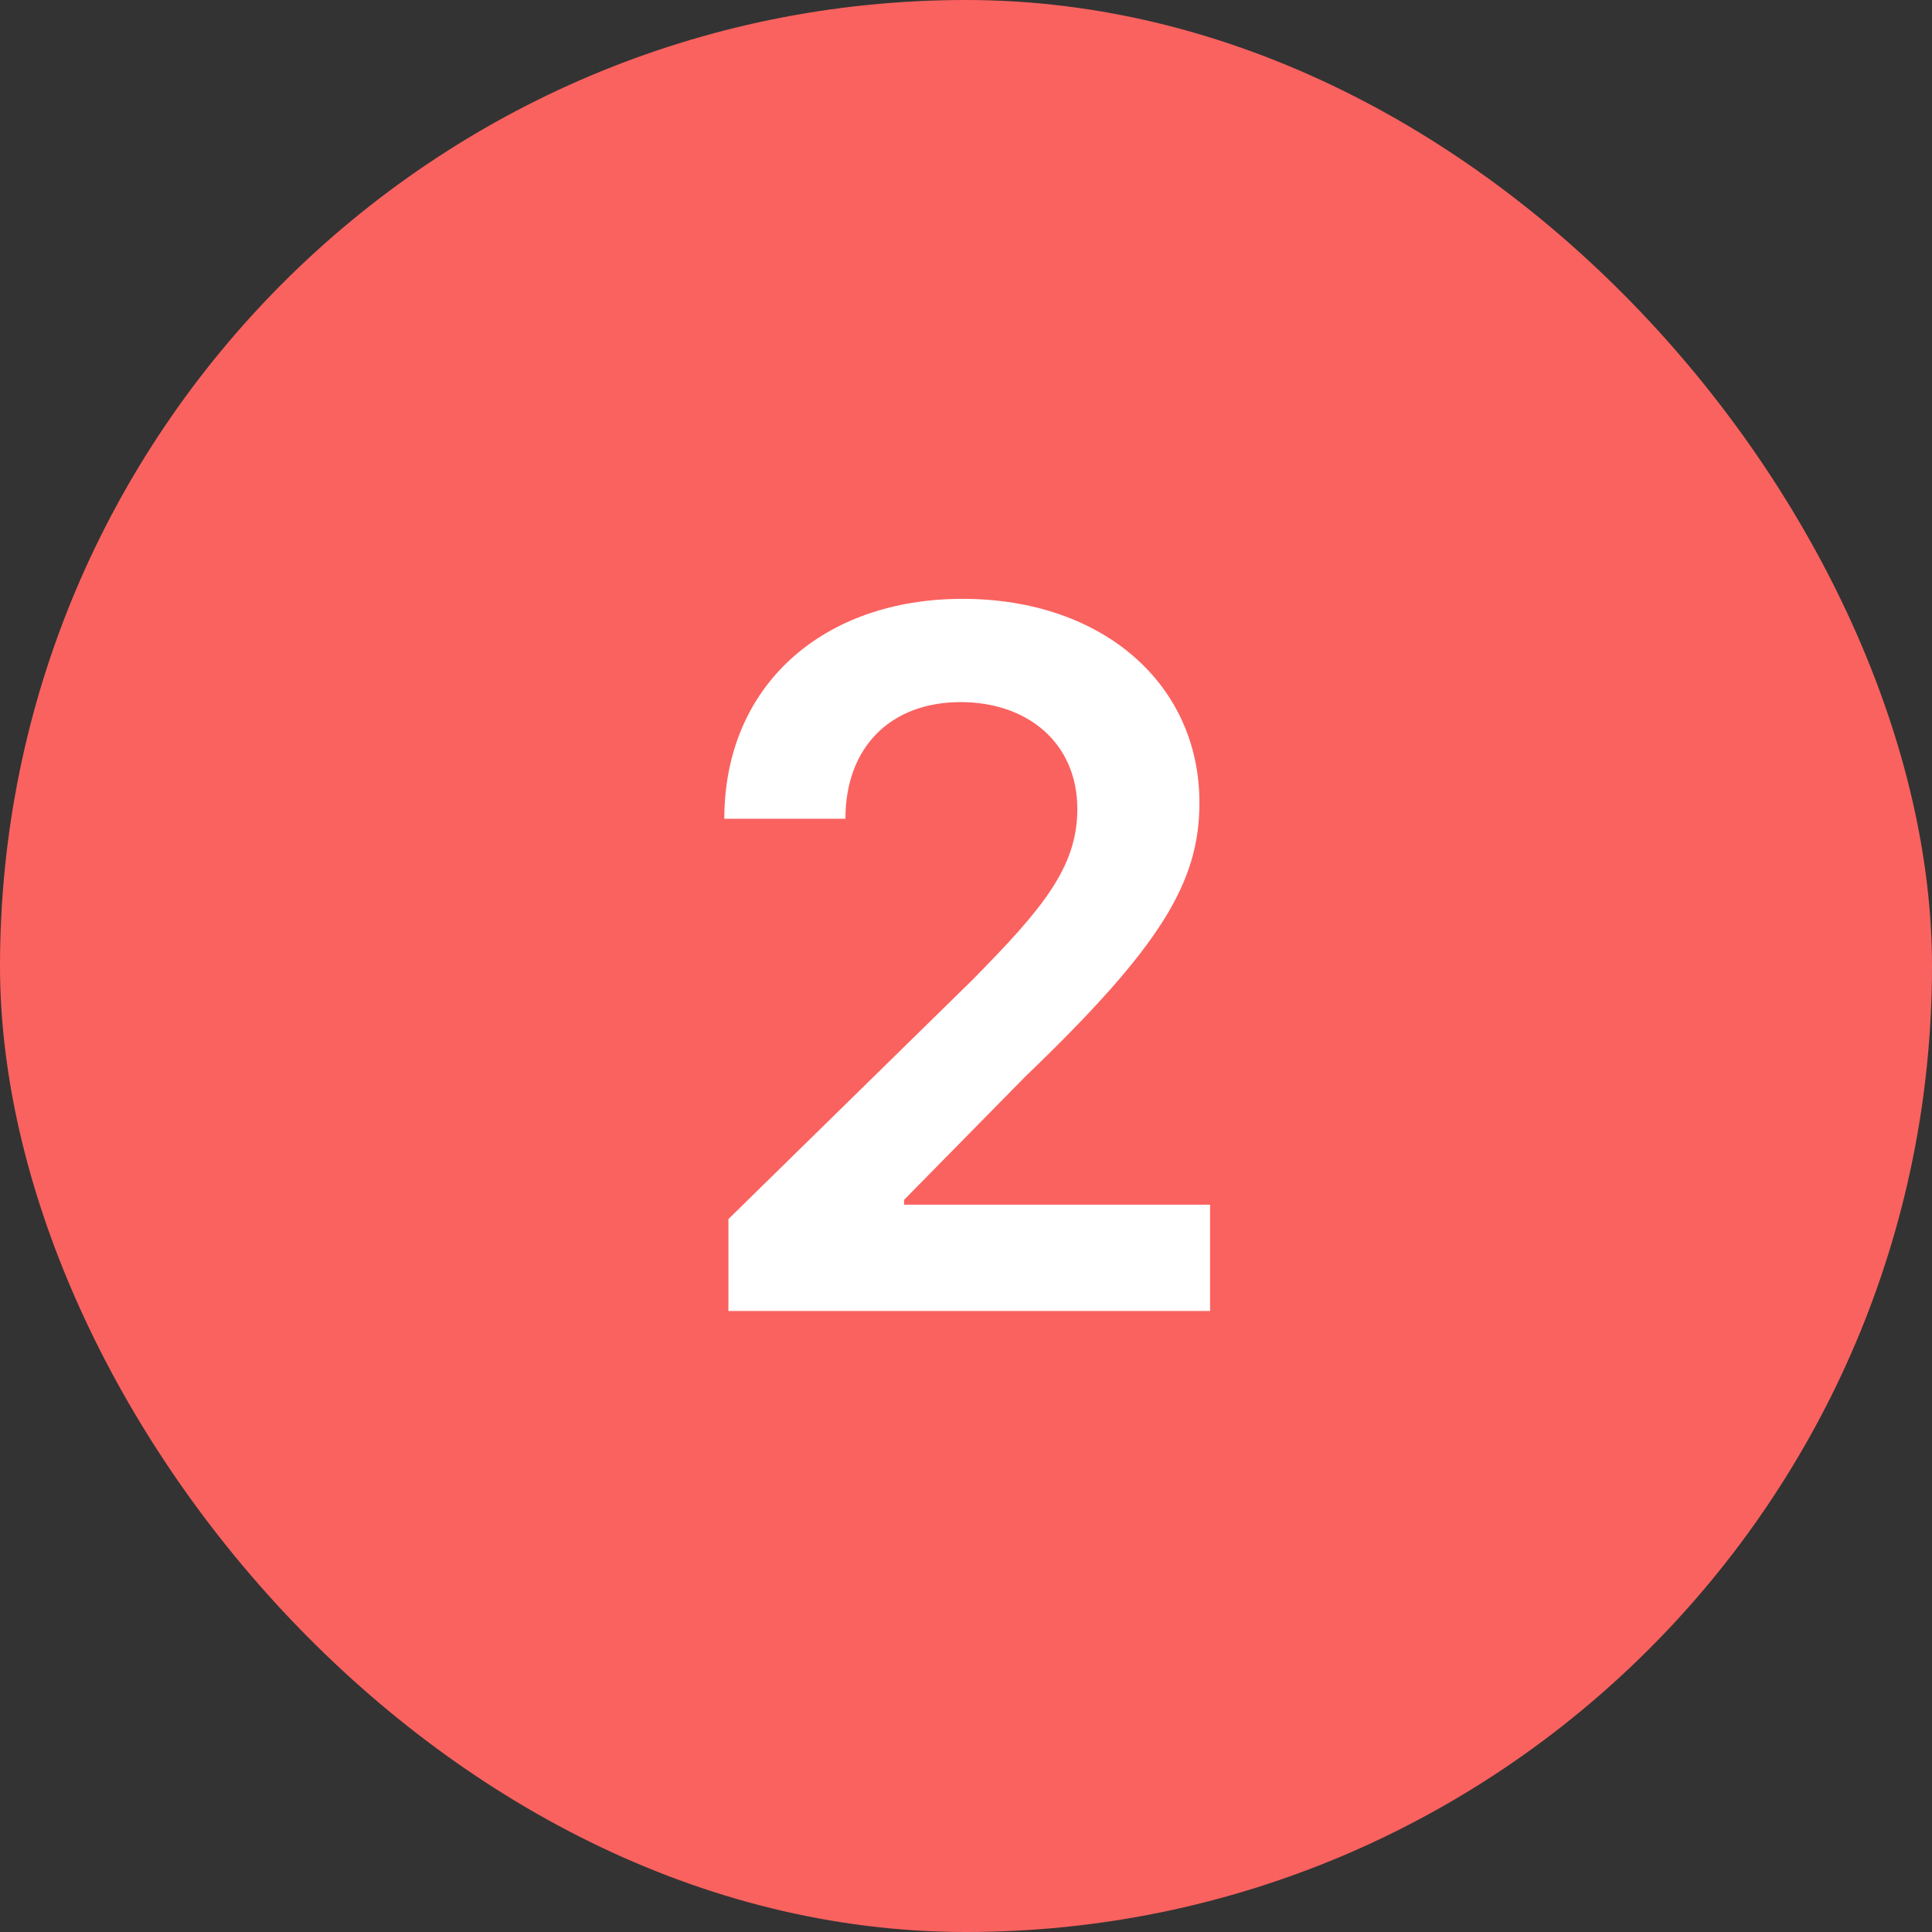 <?xml version="1.0" encoding="UTF-8"?> <svg xmlns="http://www.w3.org/2000/svg" width="56" height="56" viewBox="0 0 56 56" fill="none"><rect x="0" y="0" width="56" height="56" fill="#333333" stroke="none"/><rect width="56" height="56" rx="28" fill="#FA625F"></rect><path d="M21.114 38H35.075V34.918H26.205V34.778L29.715 31.209C33.673 27.41 34.766 25.561 34.766 23.264C34.766 19.854 31.992 17.358 27.896 17.358C23.859 17.358 20.995 19.864 20.995 23.732H24.505C24.505 21.653 25.817 20.351 27.846 20.351C29.785 20.351 31.227 21.534 31.227 23.453C31.227 25.153 30.192 26.366 28.184 28.405L21.114 35.335V38Z" fill="white"></path></svg> 
